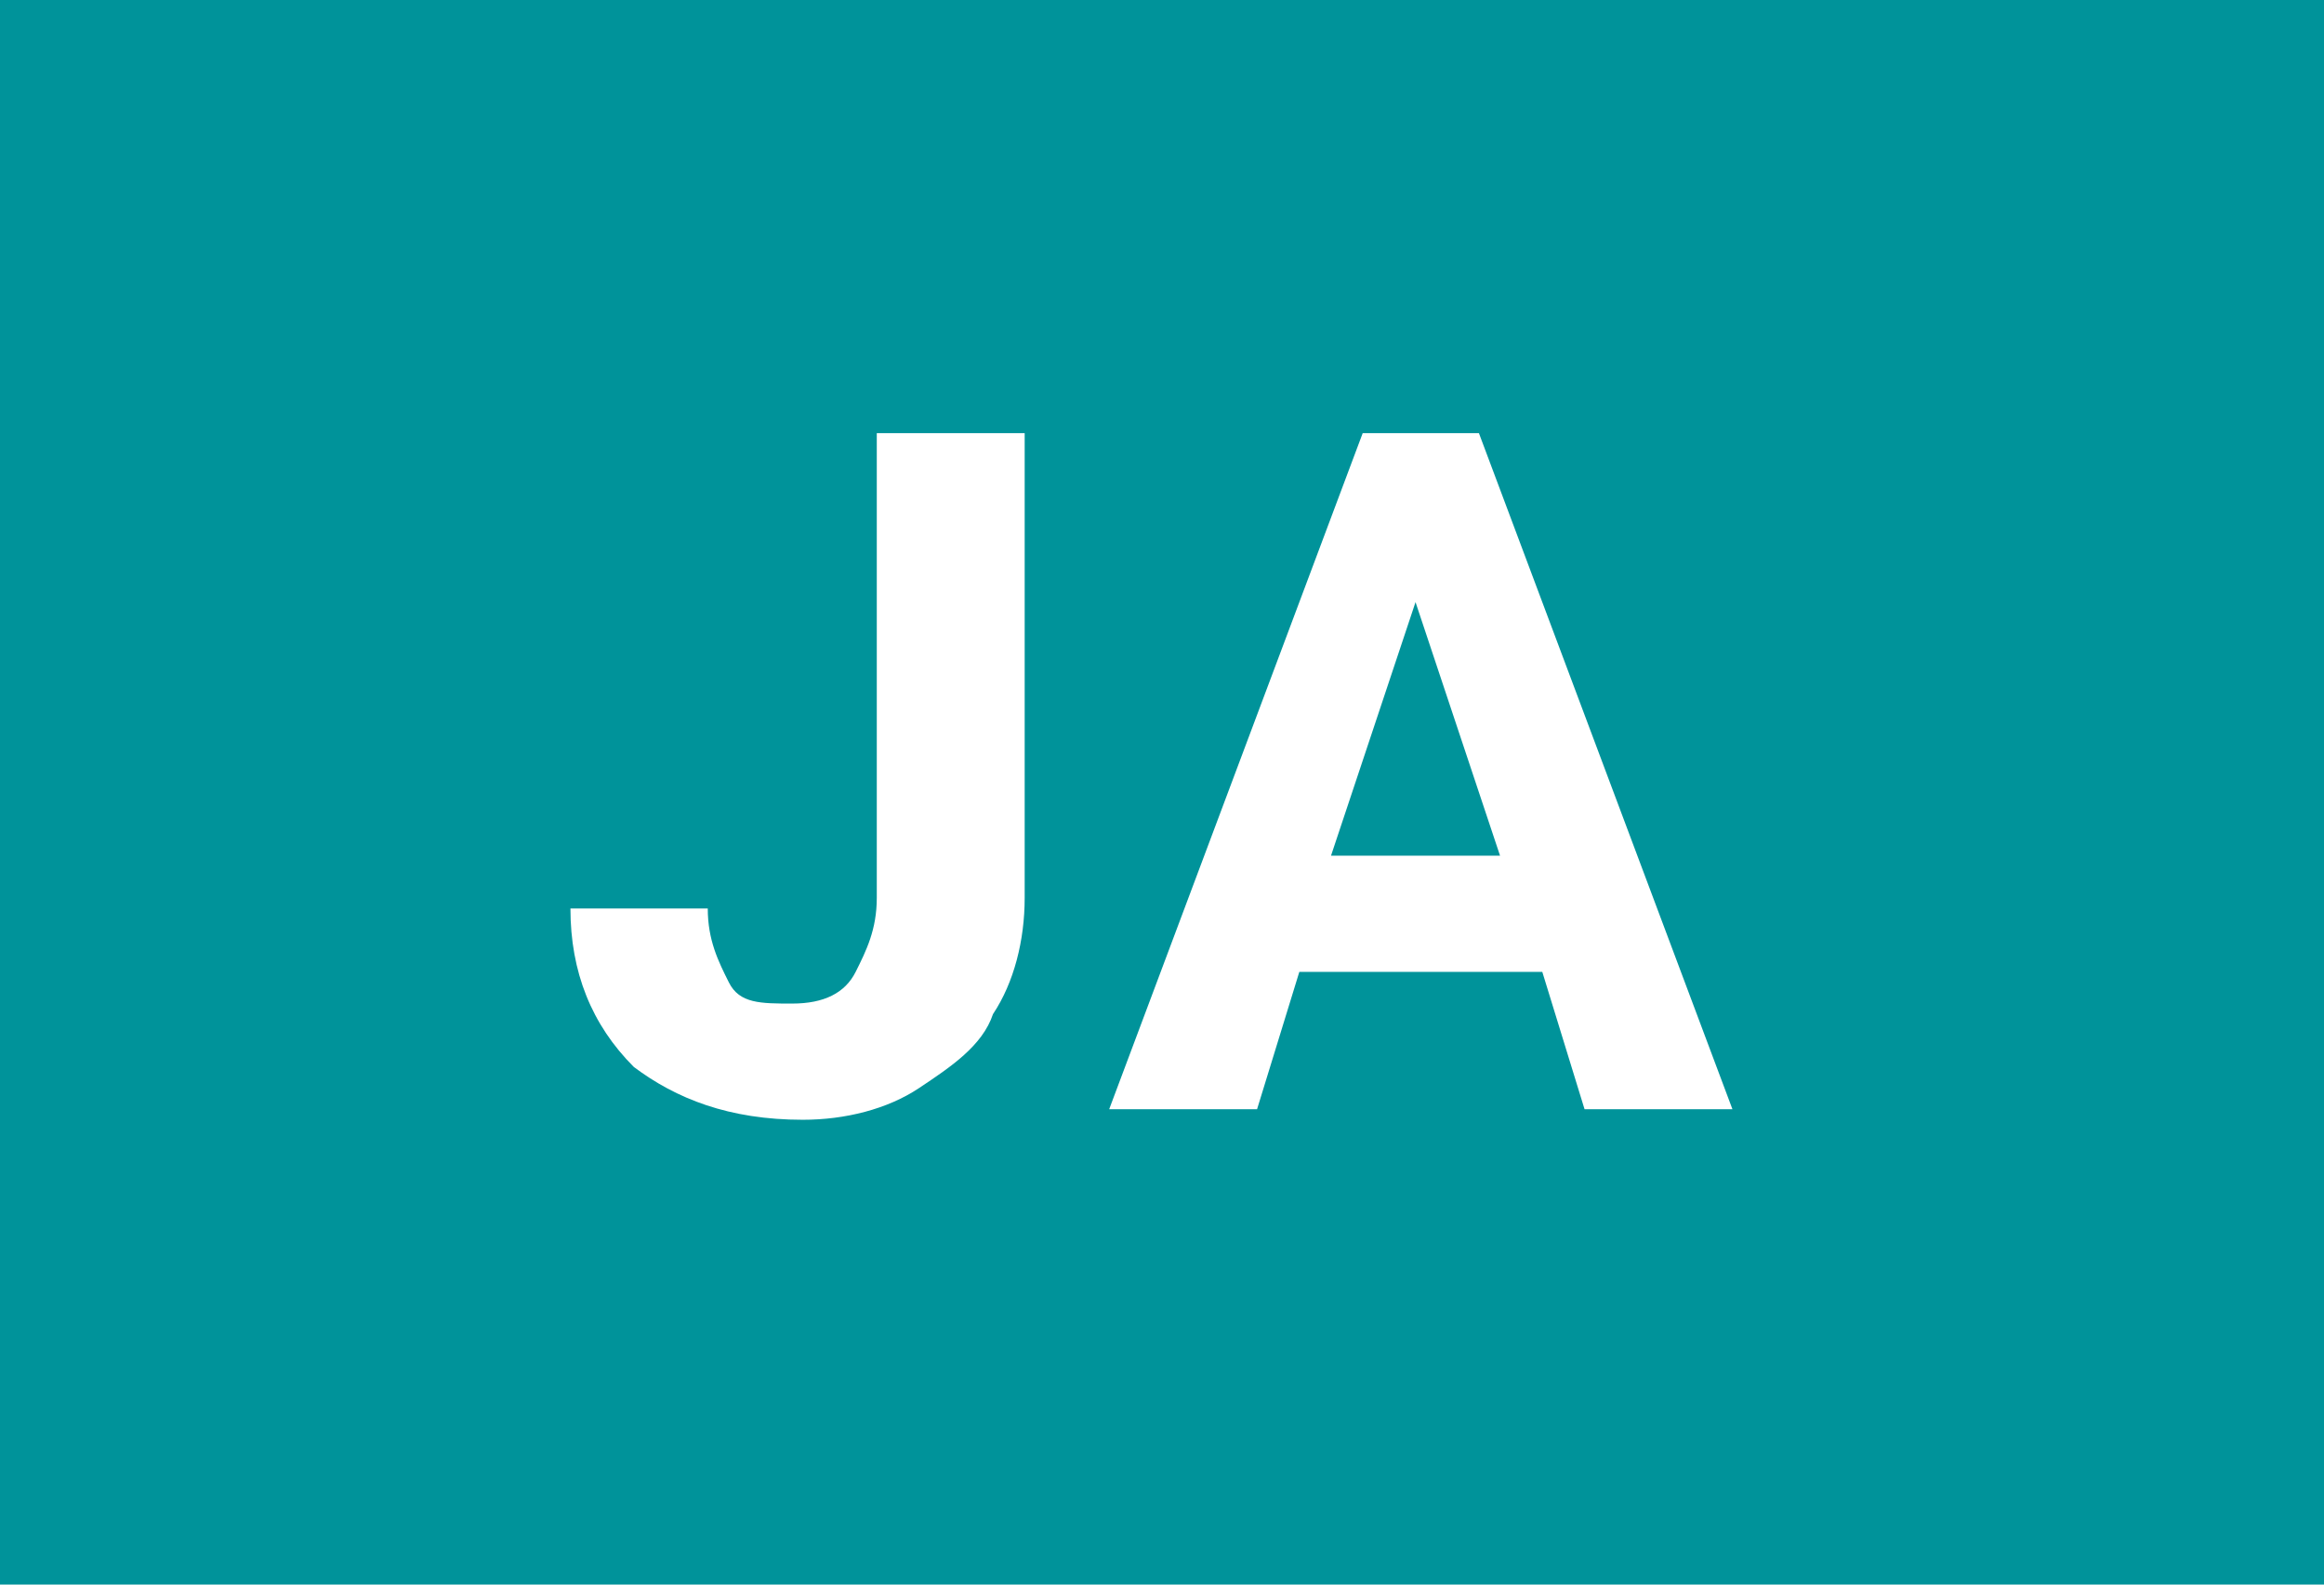 <?xml version="1.0" encoding="utf-8"?>
<!-- Generator: Adobe Illustrator 18.0.0, SVG Export Plug-In . SVG Version: 6.00 Build 0)  -->
<!DOCTYPE svg PUBLIC "-//W3C//DTD SVG 1.1//EN" "http://www.w3.org/Graphics/SVG/1.1/DTD/svg11.dtd">
<svg version="1.1" id="レイヤー_1" xmlns="http://www.w3.org/2000/svg" xmlns:xlink="http://www.w3.org/1999/xlink" x="0px"
	 y="0px" viewBox="0 0 22 15" enable-background="new 0 0 22 15" xml:space="preserve">
<rect fill="#00939A" width="22" height="15"/>
<g enable-background="new    ">
	<path fill="#FFFFFF" d="M8.4,4.1h1.3v4.4c0,0.4-0.1,0.8-0.3,1.1C9.3,9.9,9,10.1,8.7,10.3S8,10.6,7.6,10.6c-0.7,0-1.2-0.2-1.6-0.5
		C5.6,9.7,5.4,9.2,5.4,8.6h1.3c0,0.3,0.1,0.5,0.2,0.7s0.3,0.2,0.6,0.2c0.3,0,0.5-0.1,0.6-0.3s0.2-0.4,0.2-0.7V4.1z"/>
	<path fill="#FFFFFF" d="M14.6,9.2h-2.3l-0.4,1.3h-1.4l2.4-6.4H14l2.4,6.4H15L14.6,9.2z M12.6,8.1h1.6l-0.8-2.4L12.6,8.1z"/>
</g>
</svg>

